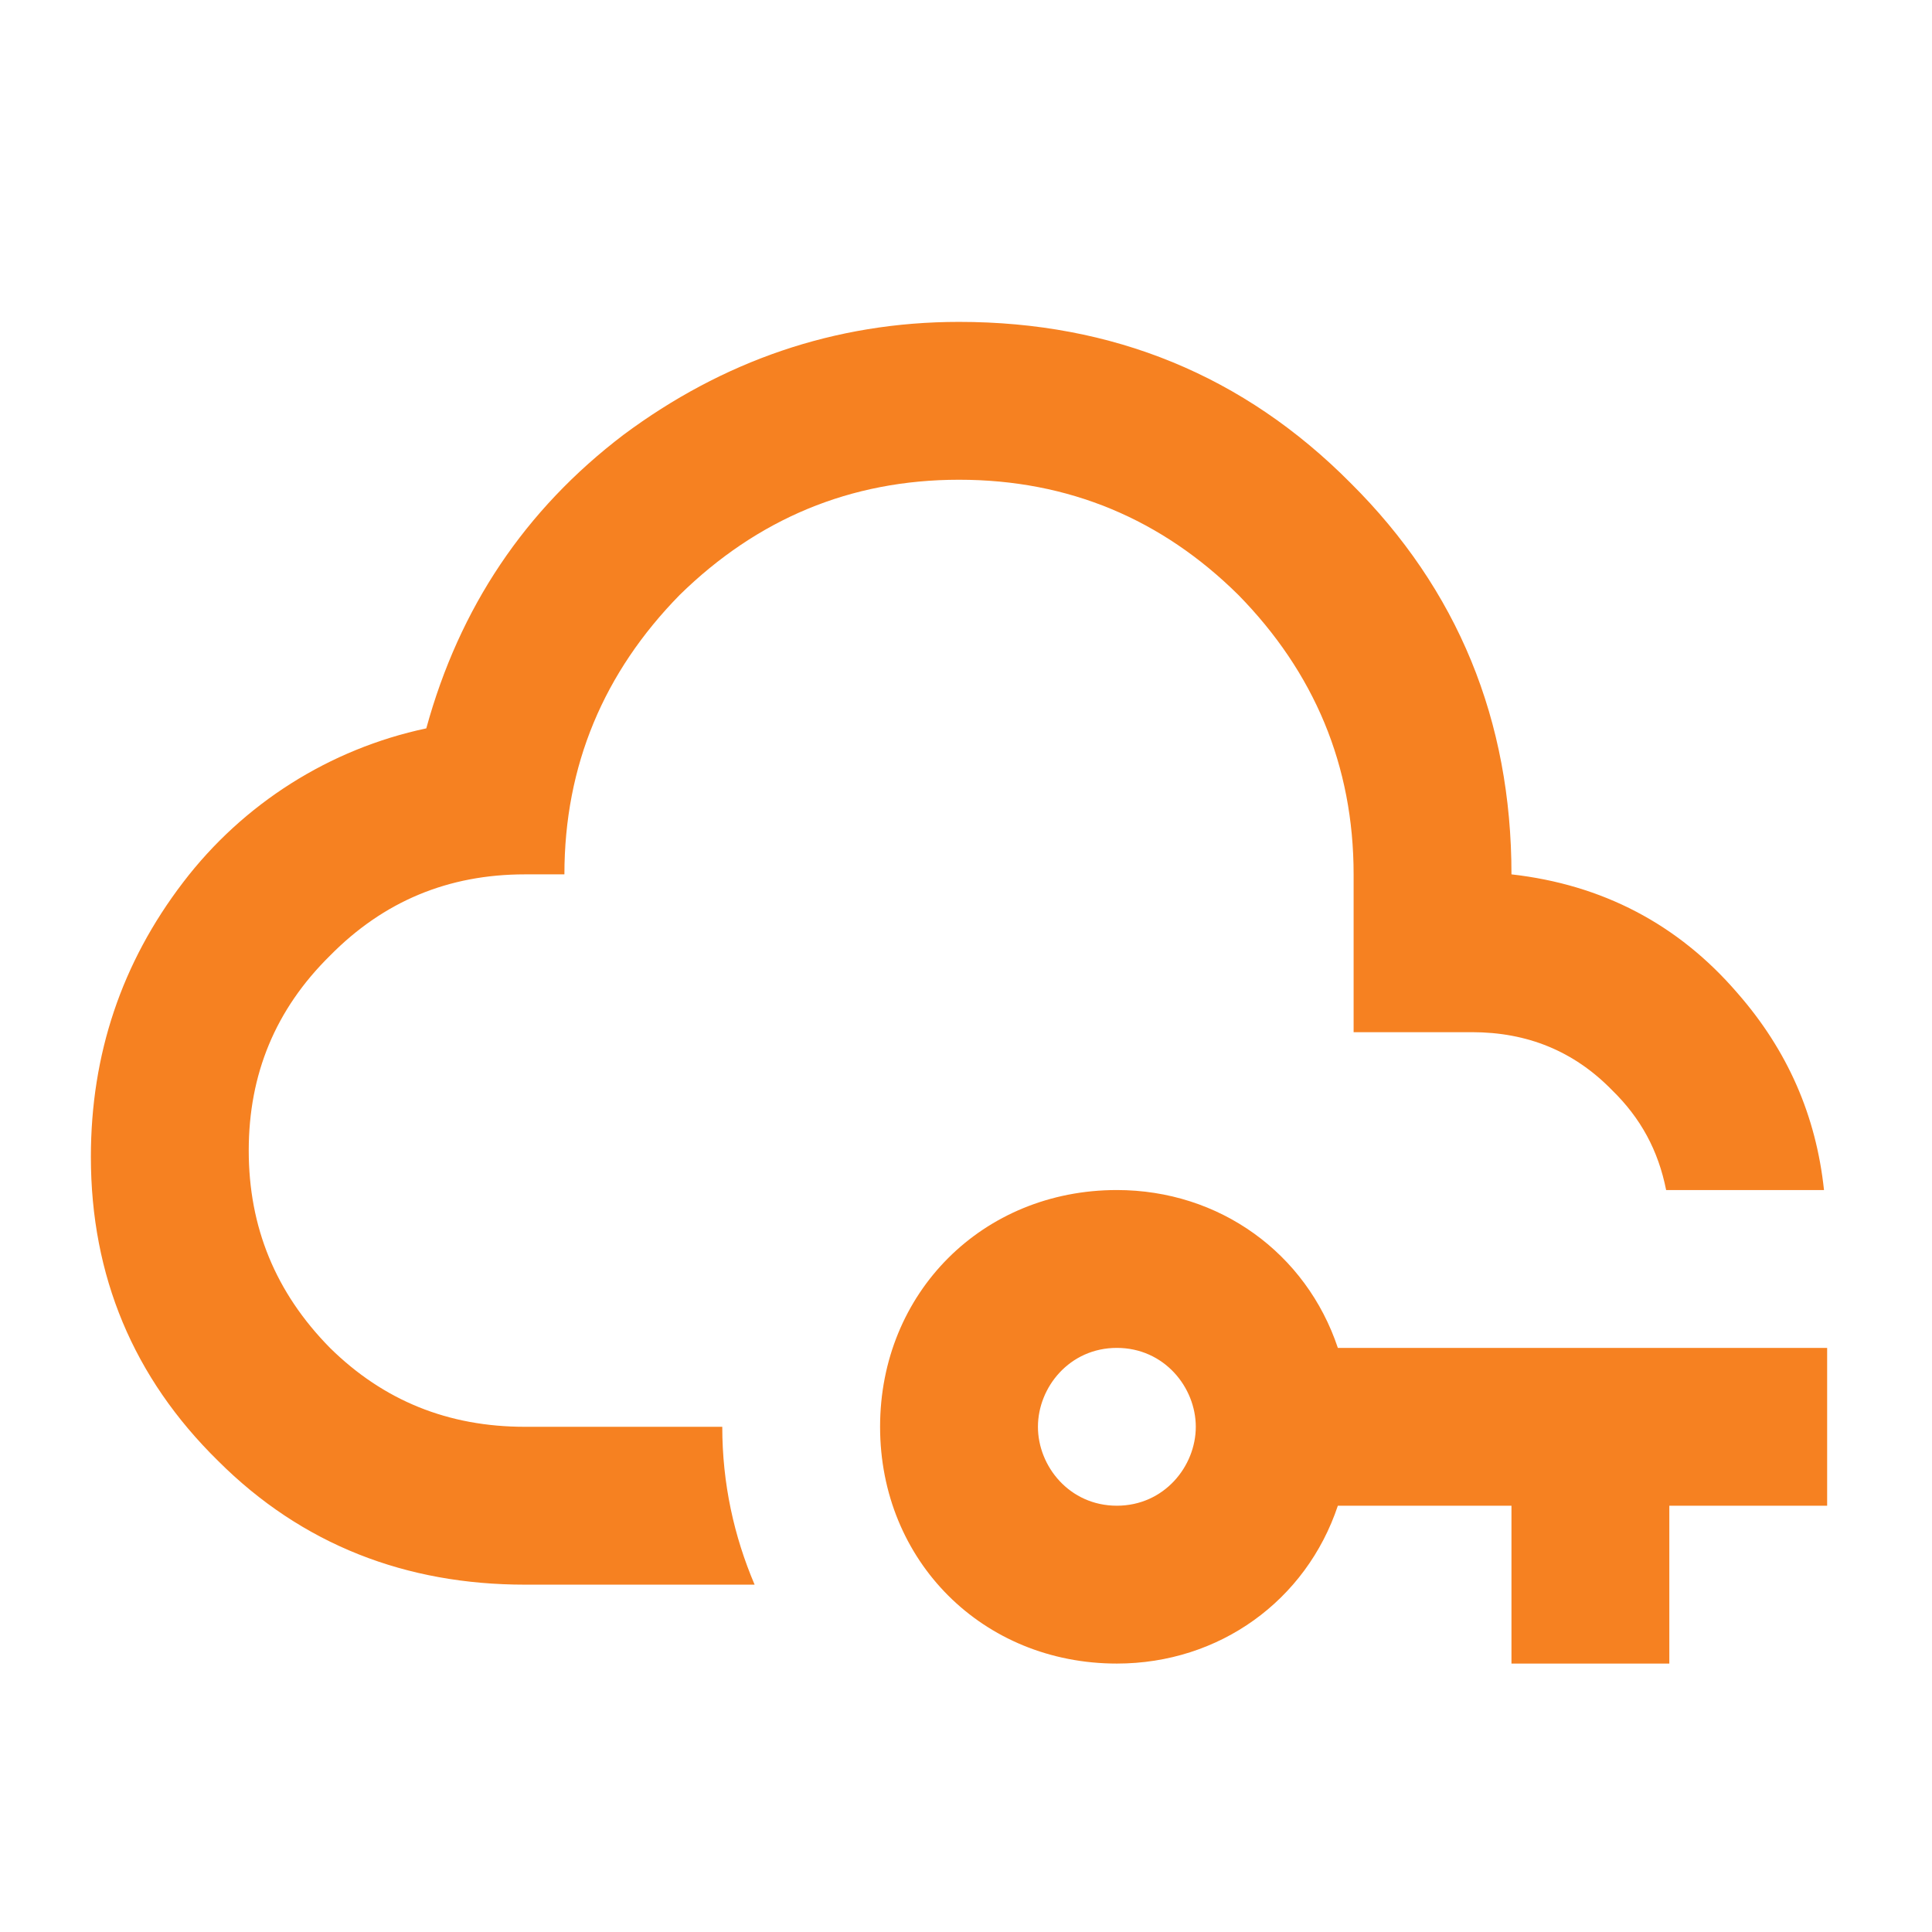 <?xml version="1.0" encoding="UTF-8"?>
<svg xmlns="http://www.w3.org/2000/svg" width="51" height="51" viewBox="0 0 51 51" fill="none">
  <path d="M19.92 41.831H13.857C10.732 41.831 7.982 40.789 5.753 38.56C3.524 36.372 2.399 33.685 2.399 30.539C2.399 27.831 3.211 25.414 4.836 23.289C6.421 21.212 8.697 19.77 11.253 19.227C12.128 16.039 13.857 13.456 16.461 11.476C19.066 9.539 22.024 8.497 25.316 8.497C29.378 8.497 32.836 9.914 35.649 12.747C38.482 15.56 39.899 19.018 39.899 23.081C42.295 23.352 44.295 24.393 45.857 26.206C47.191 27.727 47.941 29.456 48.149 31.414H43.982C43.774 30.372 43.316 29.518 42.545 28.768C41.545 27.747 40.316 27.247 38.857 27.247H35.732V23.081C35.732 20.206 34.691 17.747 32.691 15.706C30.67 13.706 28.211 12.664 25.316 12.664C22.441 12.664 19.982 13.706 17.941 15.706C15.941 17.747 14.899 20.206 14.899 23.081H13.857C11.836 23.081 10.128 23.789 8.711 25.227C7.274 26.643 6.566 28.352 6.566 30.372C6.566 32.393 7.274 34.122 8.711 35.581C10.128 36.977 11.836 37.664 13.857 37.664H19.066C19.066 39.164 19.378 40.56 19.92 41.831ZM48.232 35.581V39.747H44.066V43.914H39.899V39.747H35.316C34.482 42.247 32.191 43.914 29.482 43.914C25.941 43.914 23.232 41.206 23.232 37.664C23.232 34.122 25.941 31.414 29.482 31.414C32.191 31.414 34.482 33.081 35.316 35.581H48.232ZM31.566 37.664C31.566 36.622 30.732 35.581 29.482 35.581C28.232 35.581 27.399 36.622 27.399 37.664C27.399 38.706 28.232 39.747 29.482 39.747C30.732 39.747 31.566 38.706 31.566 37.664Z" fill="#F68121"></path>
</svg>
